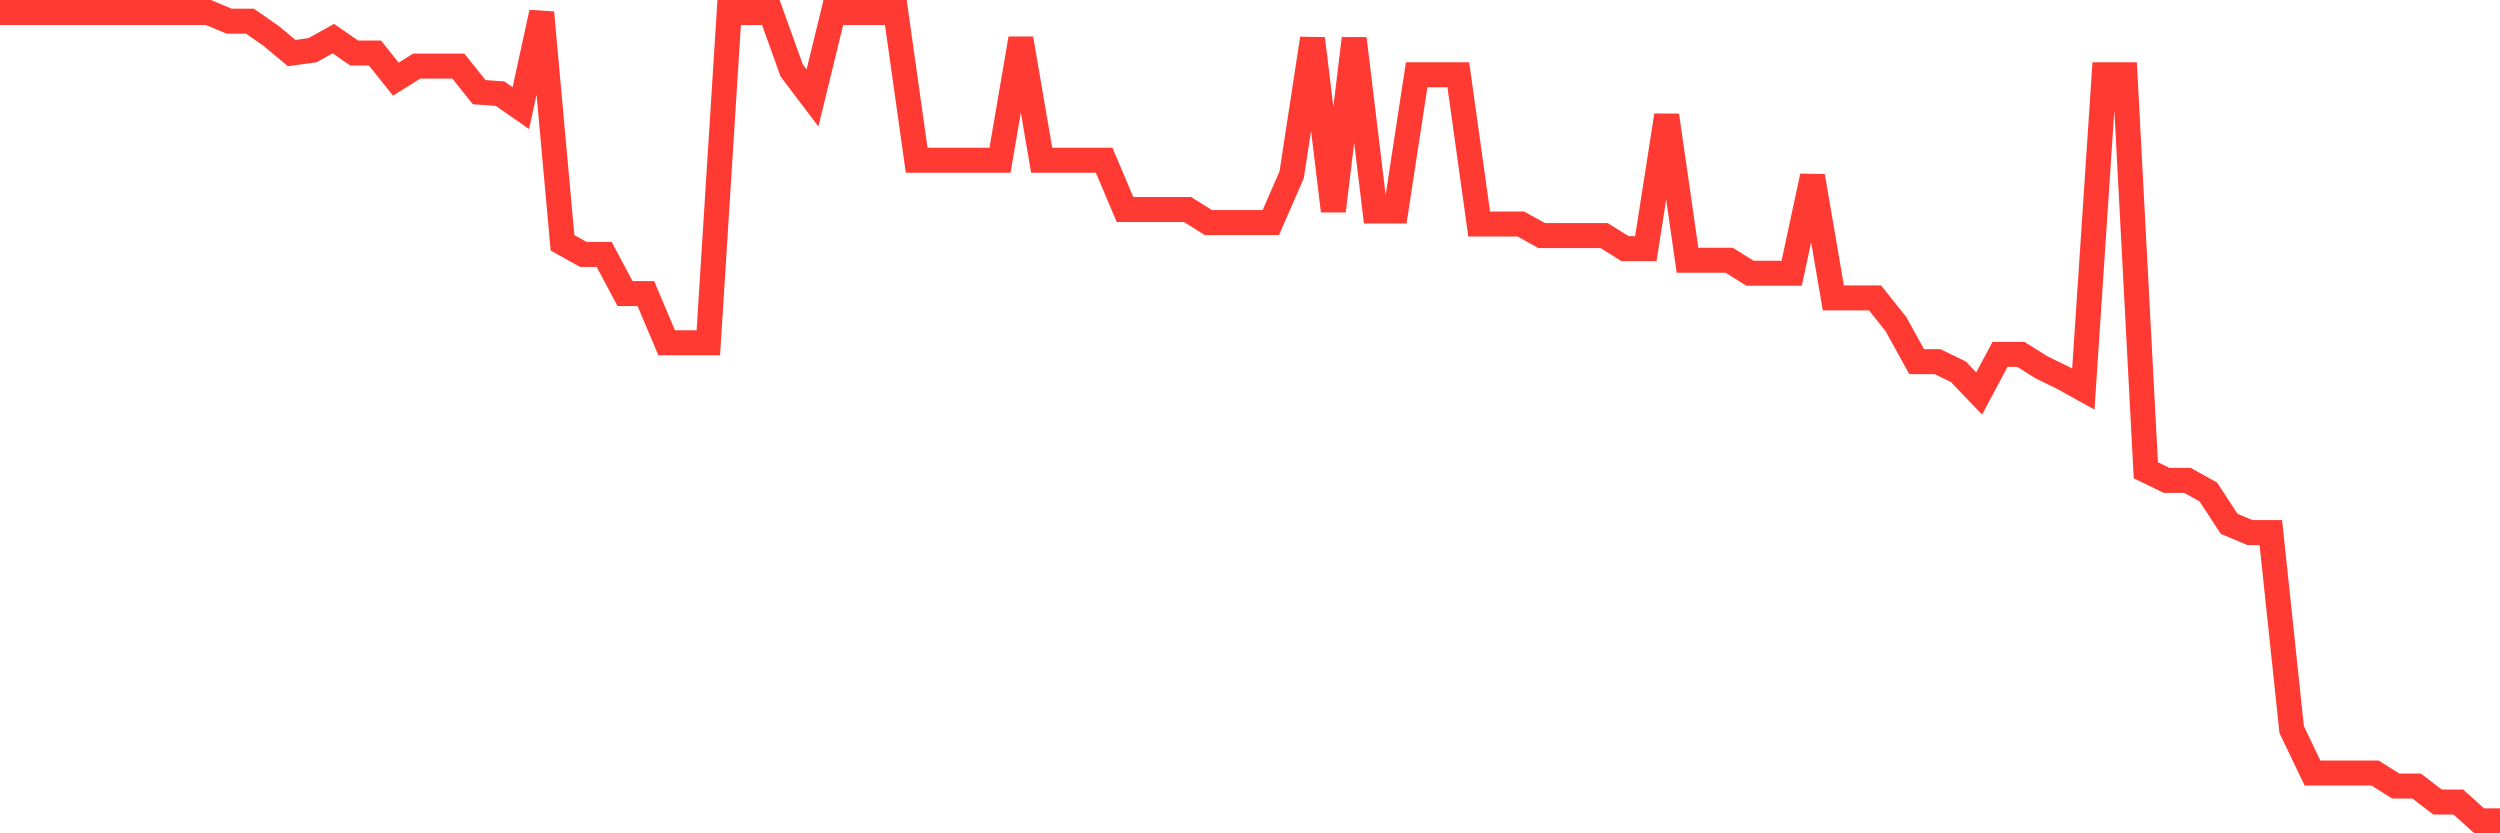 <svg
  xmlns="http://www.w3.org/2000/svg"
  xmlns:xlink="http://www.w3.org/1999/xlink"
  width="120"
  height="40"
  viewBox="0 0 120 40"
  preserveAspectRatio="none"
>
  <polyline
    points="0,0.6 1,0.6 2,0.6 3,0.6 4,0.6 5,0.6 6,0.6 7,0.6 8,0.6 9,0.6 10,0.6 11,1.017 12,1.017 13,1.713 14,2.547 15,2.408 16,1.852 17,2.547 18,2.547 19,3.799 20,3.173 21,3.173 22,3.173 23,4.424 24,4.494 25,5.189 26,0.6 27,11.656 28,12.212 29,12.212 30,14.09 31,14.09 32,16.454 33,16.454 34,16.454 35,0.6 36,0.6 37,0.6 38,3.381 39,4.703 40,0.6 41,0.6 42,0.6 43,0.6 44,7.692 45,7.692 46,7.692 47,7.692 48,7.692 49,1.852 50,7.692 51,7.692 52,7.692 53,7.692 54,10.057 55,10.057 56,10.057 57,10.057 58,10.682 59,10.682 60,10.682 61,10.682 62,8.388 63,1.852 64,10.126 65,1.852 66,10.126 67,10.126 68,3.59 69,3.59 70,3.59 71,10.752 72,10.752 73,10.752 74,11.308 75,11.308 76,11.308 77,11.308 78,11.934 79,11.934 80,5.537 81,12.49 82,12.49 83,12.49 84,13.116 85,13.116 86,13.116 87,8.457 88,14.298 89,14.298 90,14.298 91,15.55 92,17.358 93,17.358 94,17.844 95,18.887 96,17.01 97,17.01 98,17.636 99,18.123 100,18.679 101,3.59 102,3.59 103,22.573 104,23.059 105,23.059 106,23.616 107,25.146 108,25.563 109,25.563 110,35.019 111,37.105 112,37.105 113,37.105 114,37.105 115,37.731 116,37.731 117,38.496 118,38.496 119,39.4 120,39.4"
    fill="none"
    stroke="#ff3a33"
    stroke-width="1.2"
  >
  </polyline>
</svg>